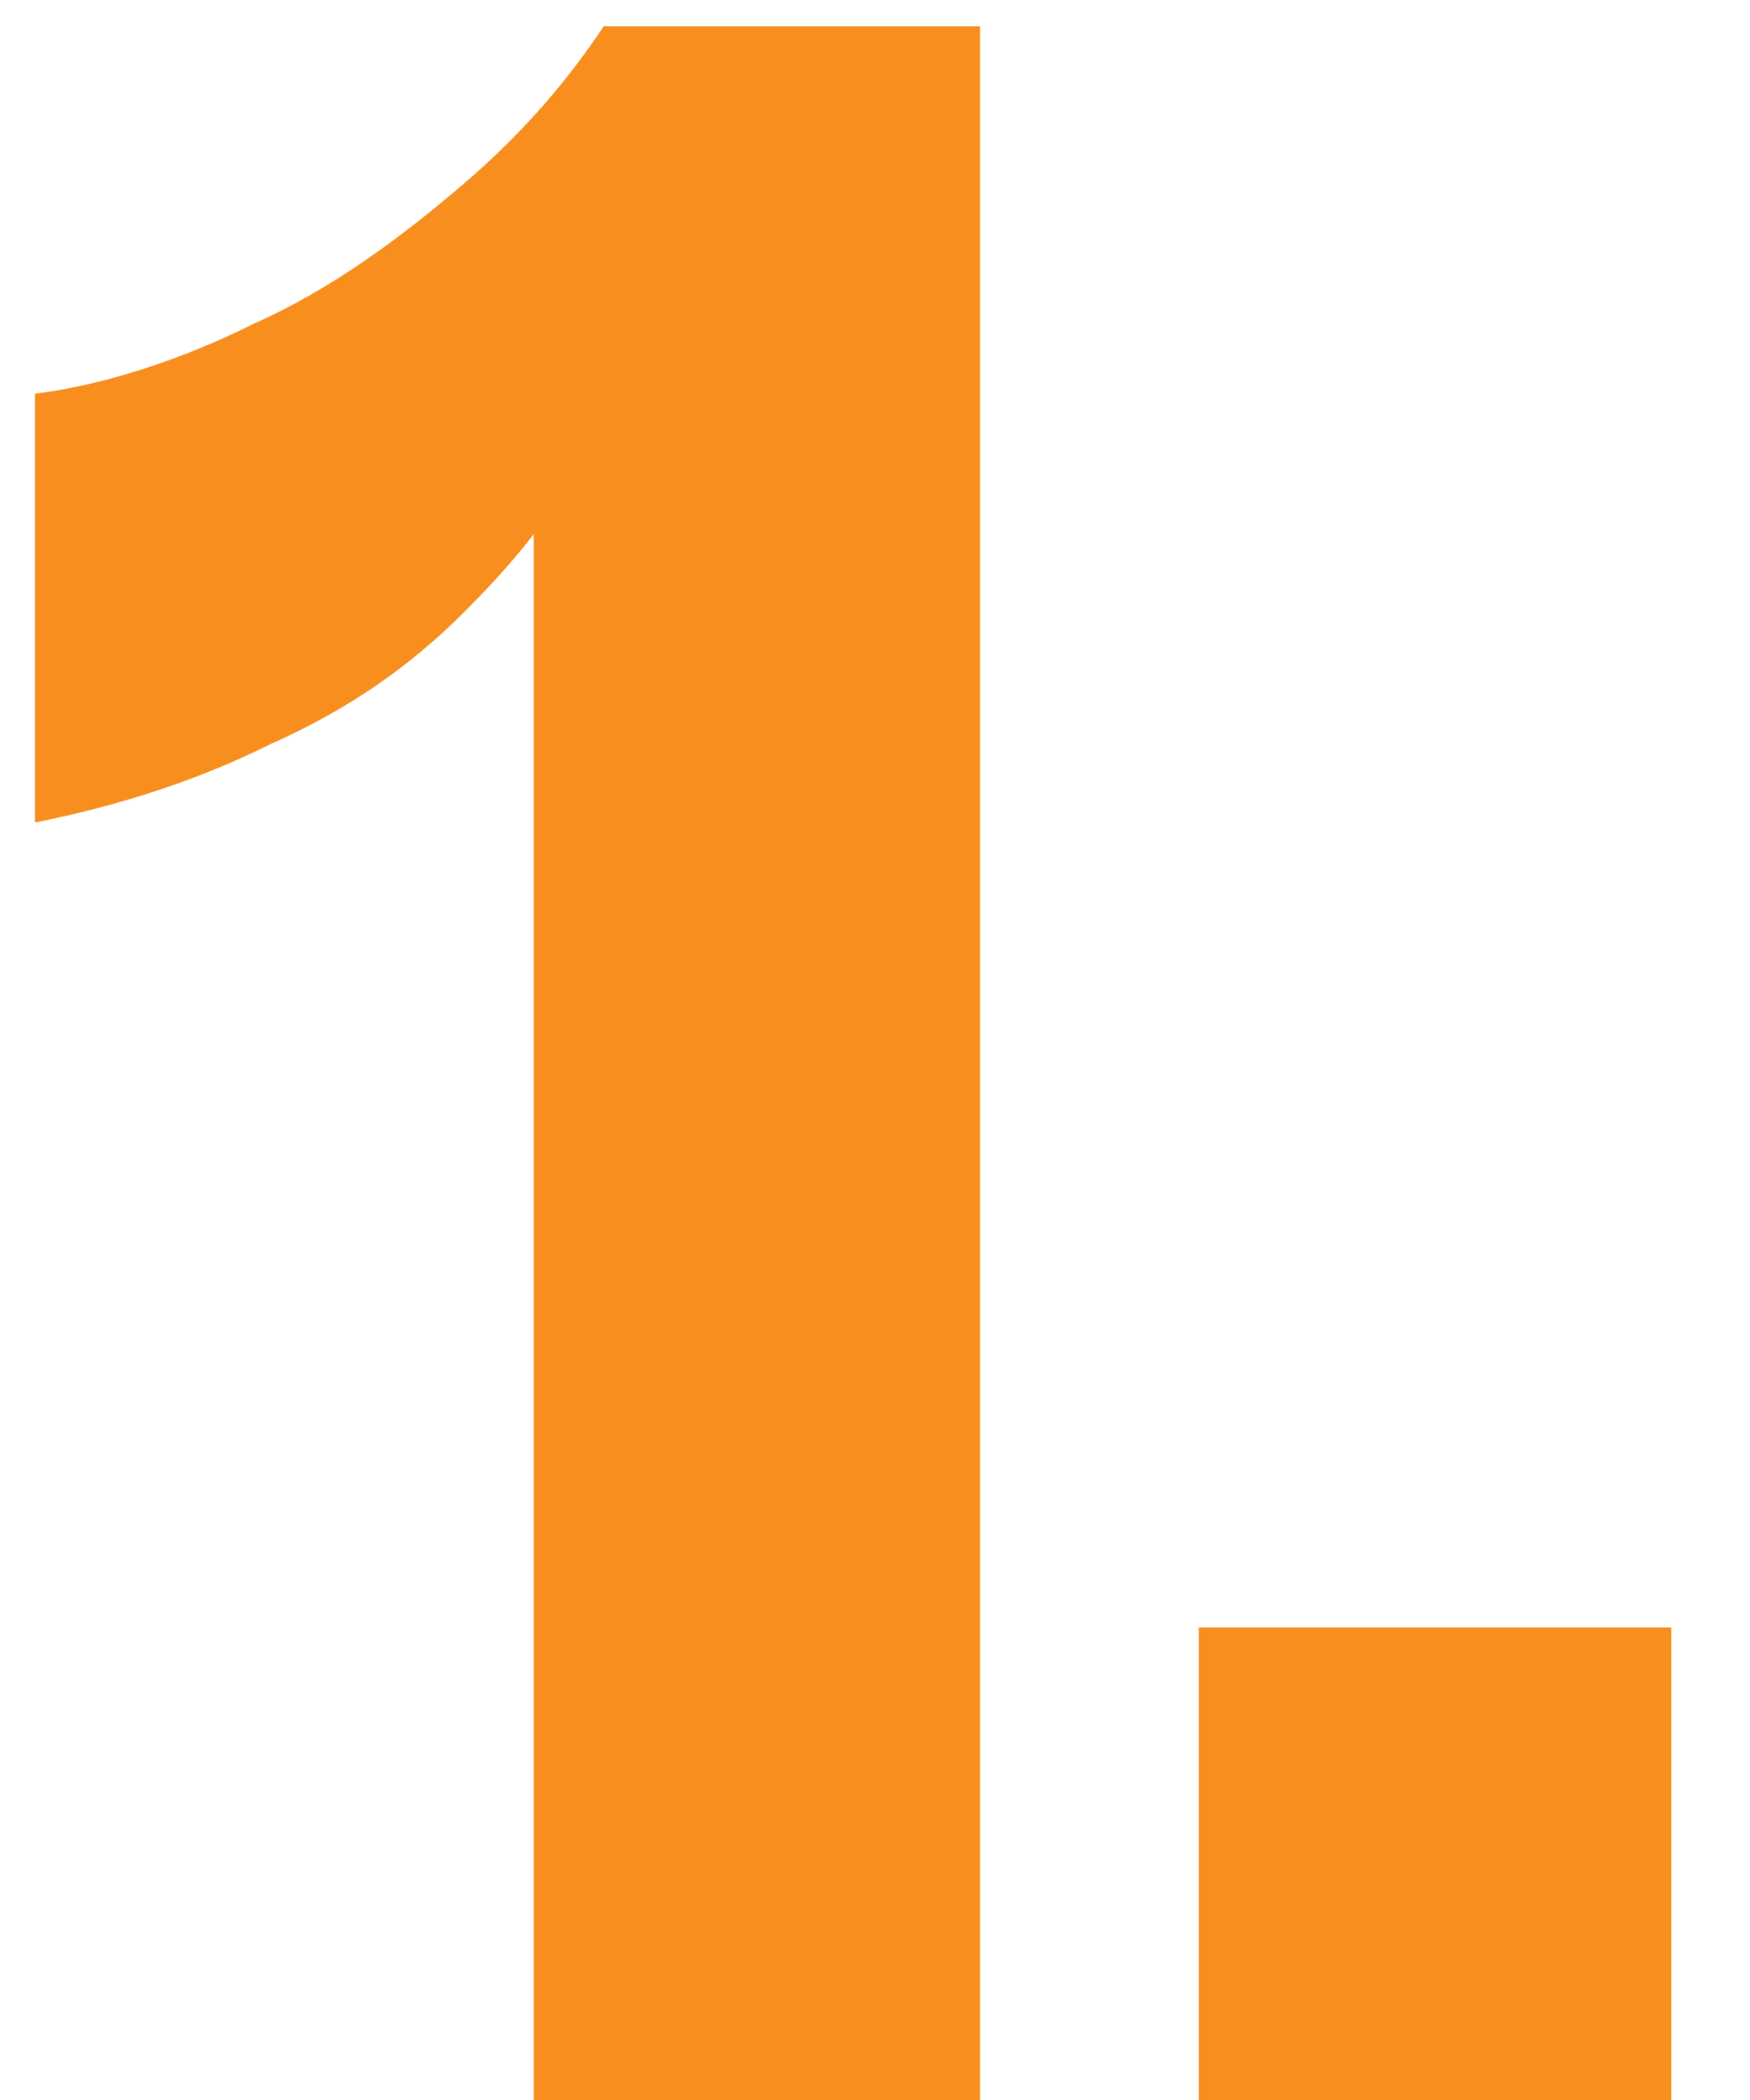 <?xml version="1.0" encoding="UTF-8"?>
<svg id="Layer_1" xmlns="http://www.w3.org/2000/svg" version="1.1" viewBox="0 0 20 24">
  <!-- Generator: Adobe Illustrator 29.5.1, SVG Export Plug-In . SVG Version: 2.1.0 Build 141)  -->
  <defs>
    <style>
      .st0 {
        fill: #f78e1e;
      }
    </style>
  </defs>
  <path class="st0" d="M6.1,24V4.6l.6.5c-.3.7-.8,1.3-1.4,1.9-.6.6-1.3,1.1-2.2,1.5-.8.4-1.7.7-2.7.9v-4.9c.8-.1,1.7-.4,2.5-.8.9-.4,1.7-1,2.4-1.6.7-.6,1.2-1.2,1.6-1.8h4.3v23.8h-5ZM13.7,24v-5.4h5.4v5.4h-5.4Z"/>
</svg>